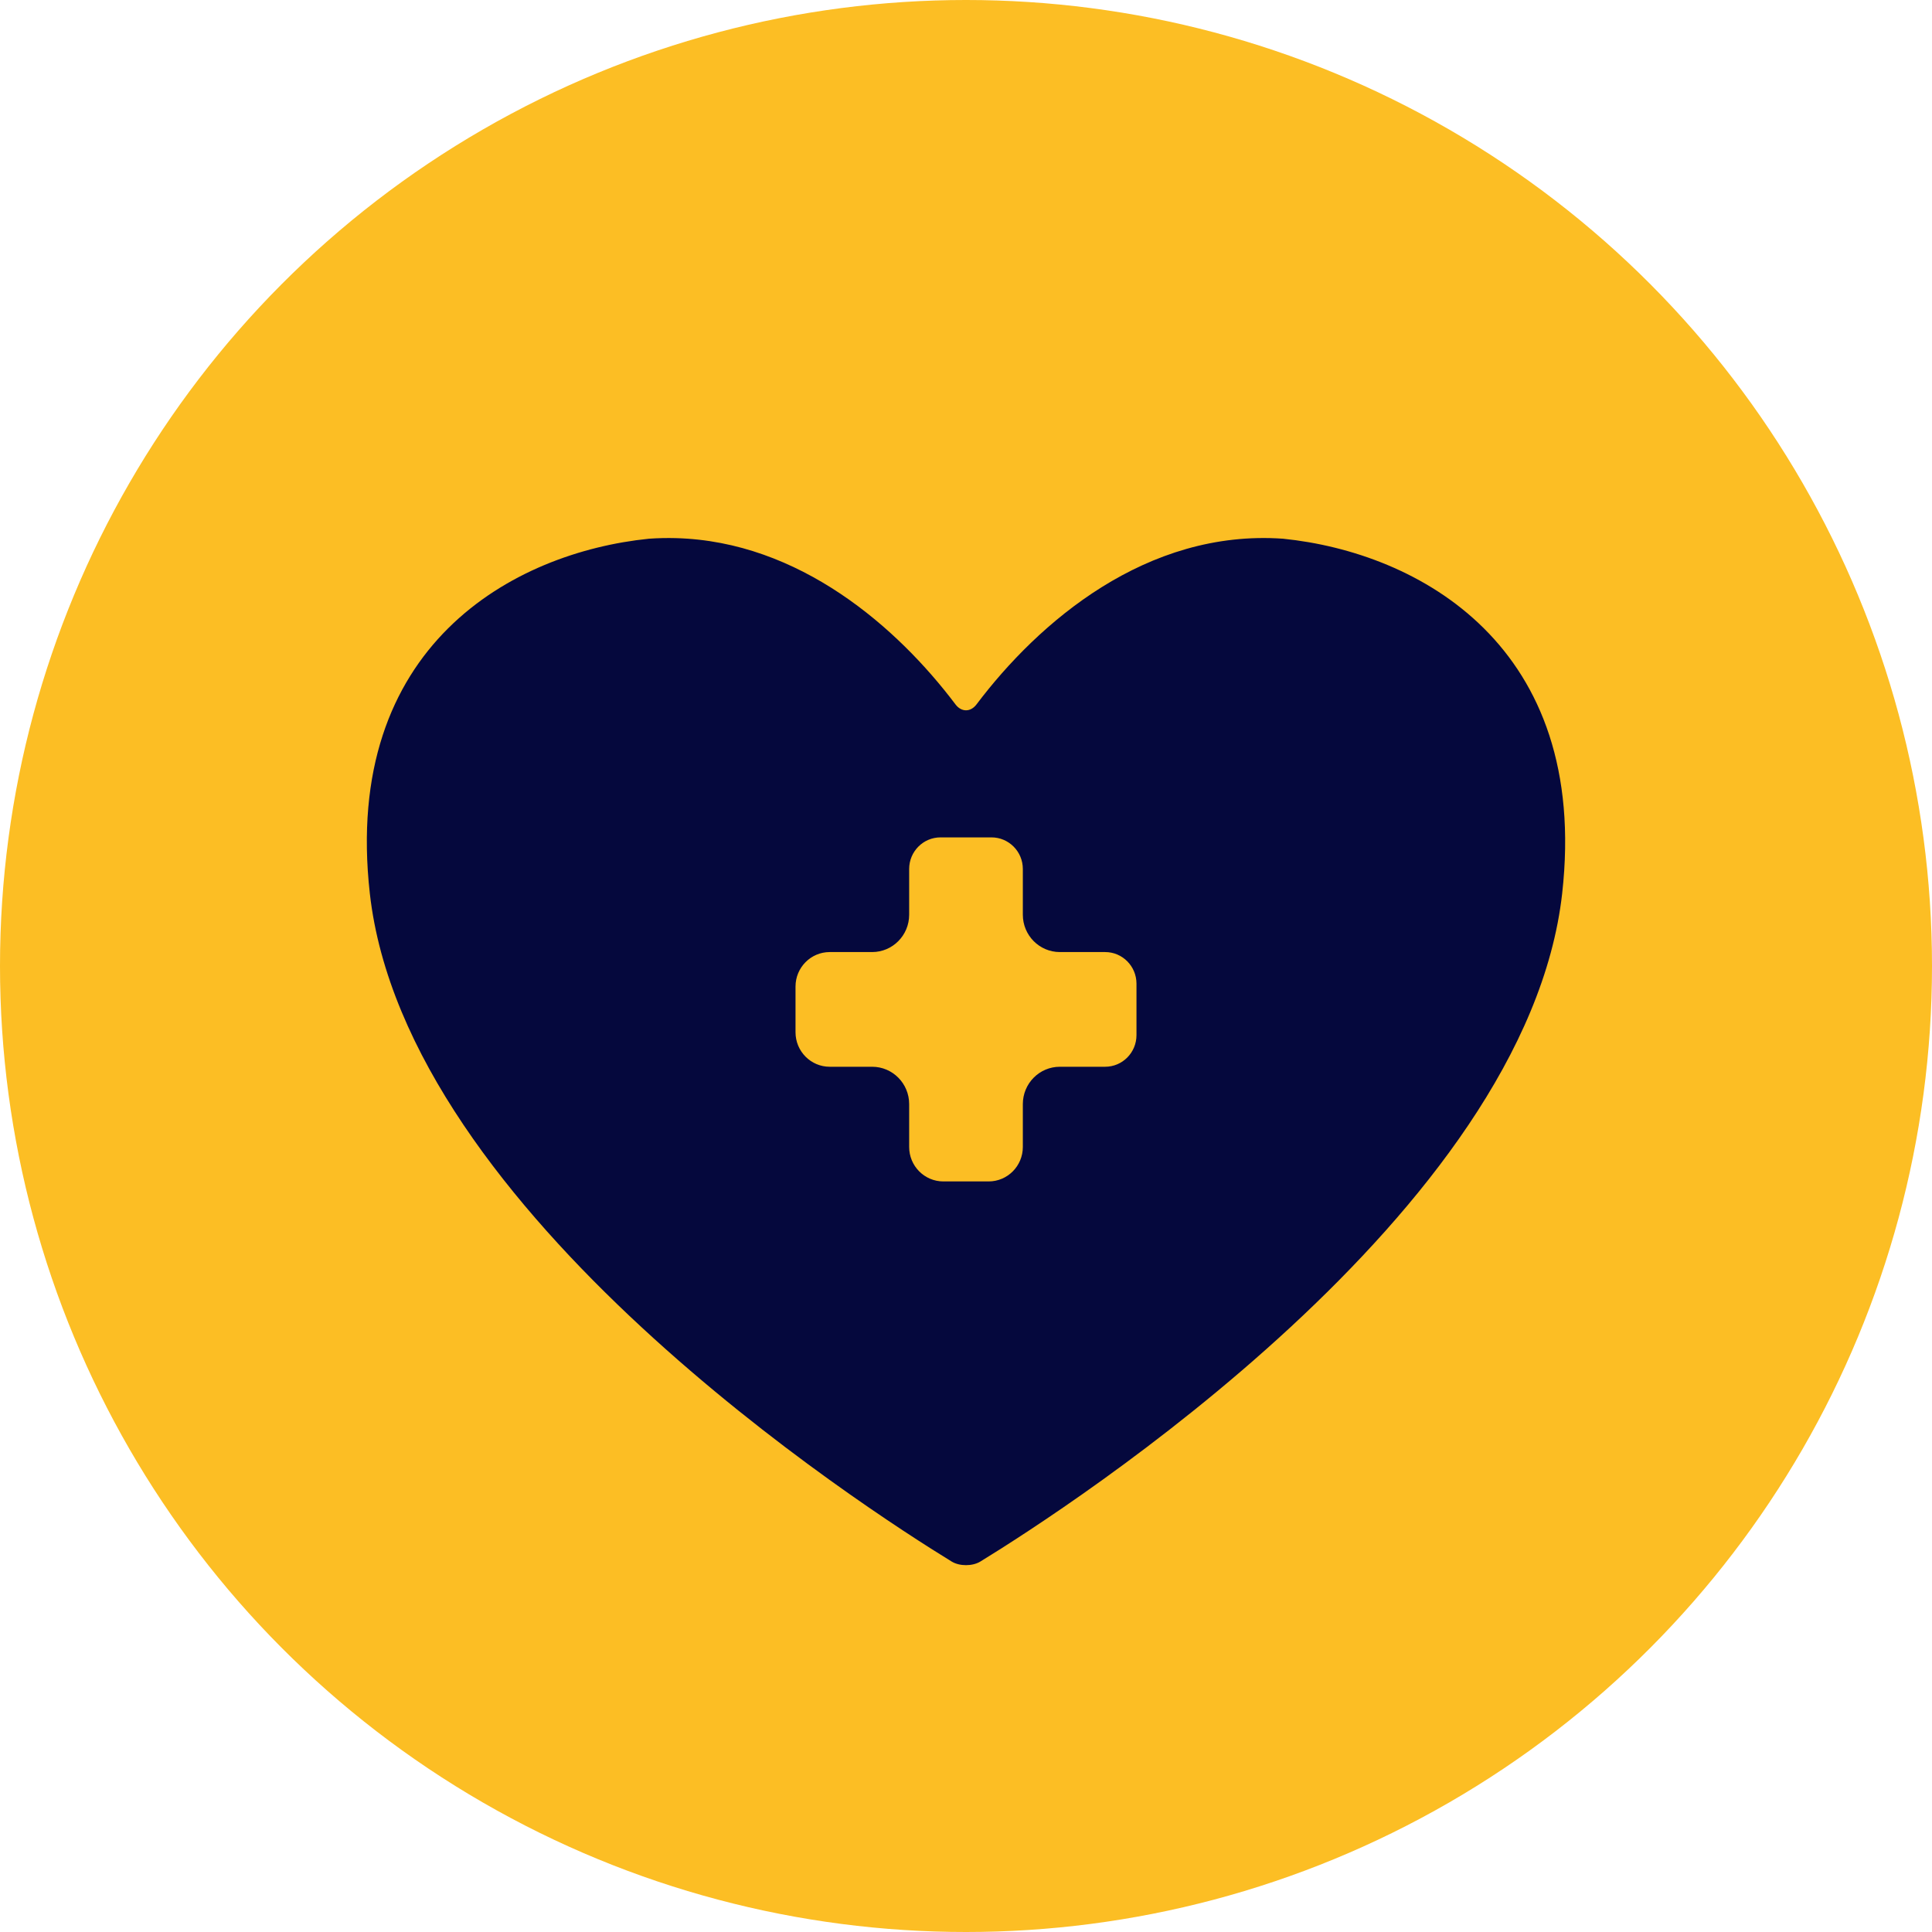<svg width="79" height="79" viewBox="0 0 79 79" fill="none" xmlns="http://www.w3.org/2000/svg">
<circle cx="39.5" cy="39.5" r="39.5" fill="#FCBE24"/>
<path d="M27.63 22.004C27.271 21.995 26.906 22.002 26.537 22.028C20.994 22.591 13.988 26.398 15.122 36.529C16.582 49.58 35.34 61.661 38.914 63.852C39.236 64.049 39.764 64.049 40.087 63.852C43.662 61.66 62.418 49.58 63.878 36.529C65.012 26.398 58.006 22.591 52.463 22.028C46.883 21.635 42.468 25.435 39.93 28.803C39.687 29.125 39.313 29.125 39.07 28.803C36.7 25.658 32.694 22.137 27.63 22.004ZM38.458 34.241H40.542C41.25 34.241 41.824 34.819 41.824 35.533V37.403C41.824 38.246 42.501 38.93 43.337 38.93H45.189C45.897 38.93 46.47 39.508 46.471 40.222V42.328C46.47 43.042 45.897 43.62 45.189 43.62H43.337C42.501 43.62 41.824 44.304 41.824 45.147V46.9C41.824 47.678 41.198 48.309 40.426 48.309H38.574C37.802 48.309 37.176 47.678 37.176 46.9V45.147C37.176 44.304 36.499 43.62 35.663 43.62H33.927C33.156 43.62 32.53 42.989 32.529 42.211V40.341C32.529 39.562 33.155 38.93 33.927 38.93H35.663C36.499 38.93 37.176 38.246 37.176 37.403V35.533C37.176 34.819 37.75 34.241 38.458 34.241Z" fill="#05083D"/>
</svg>
